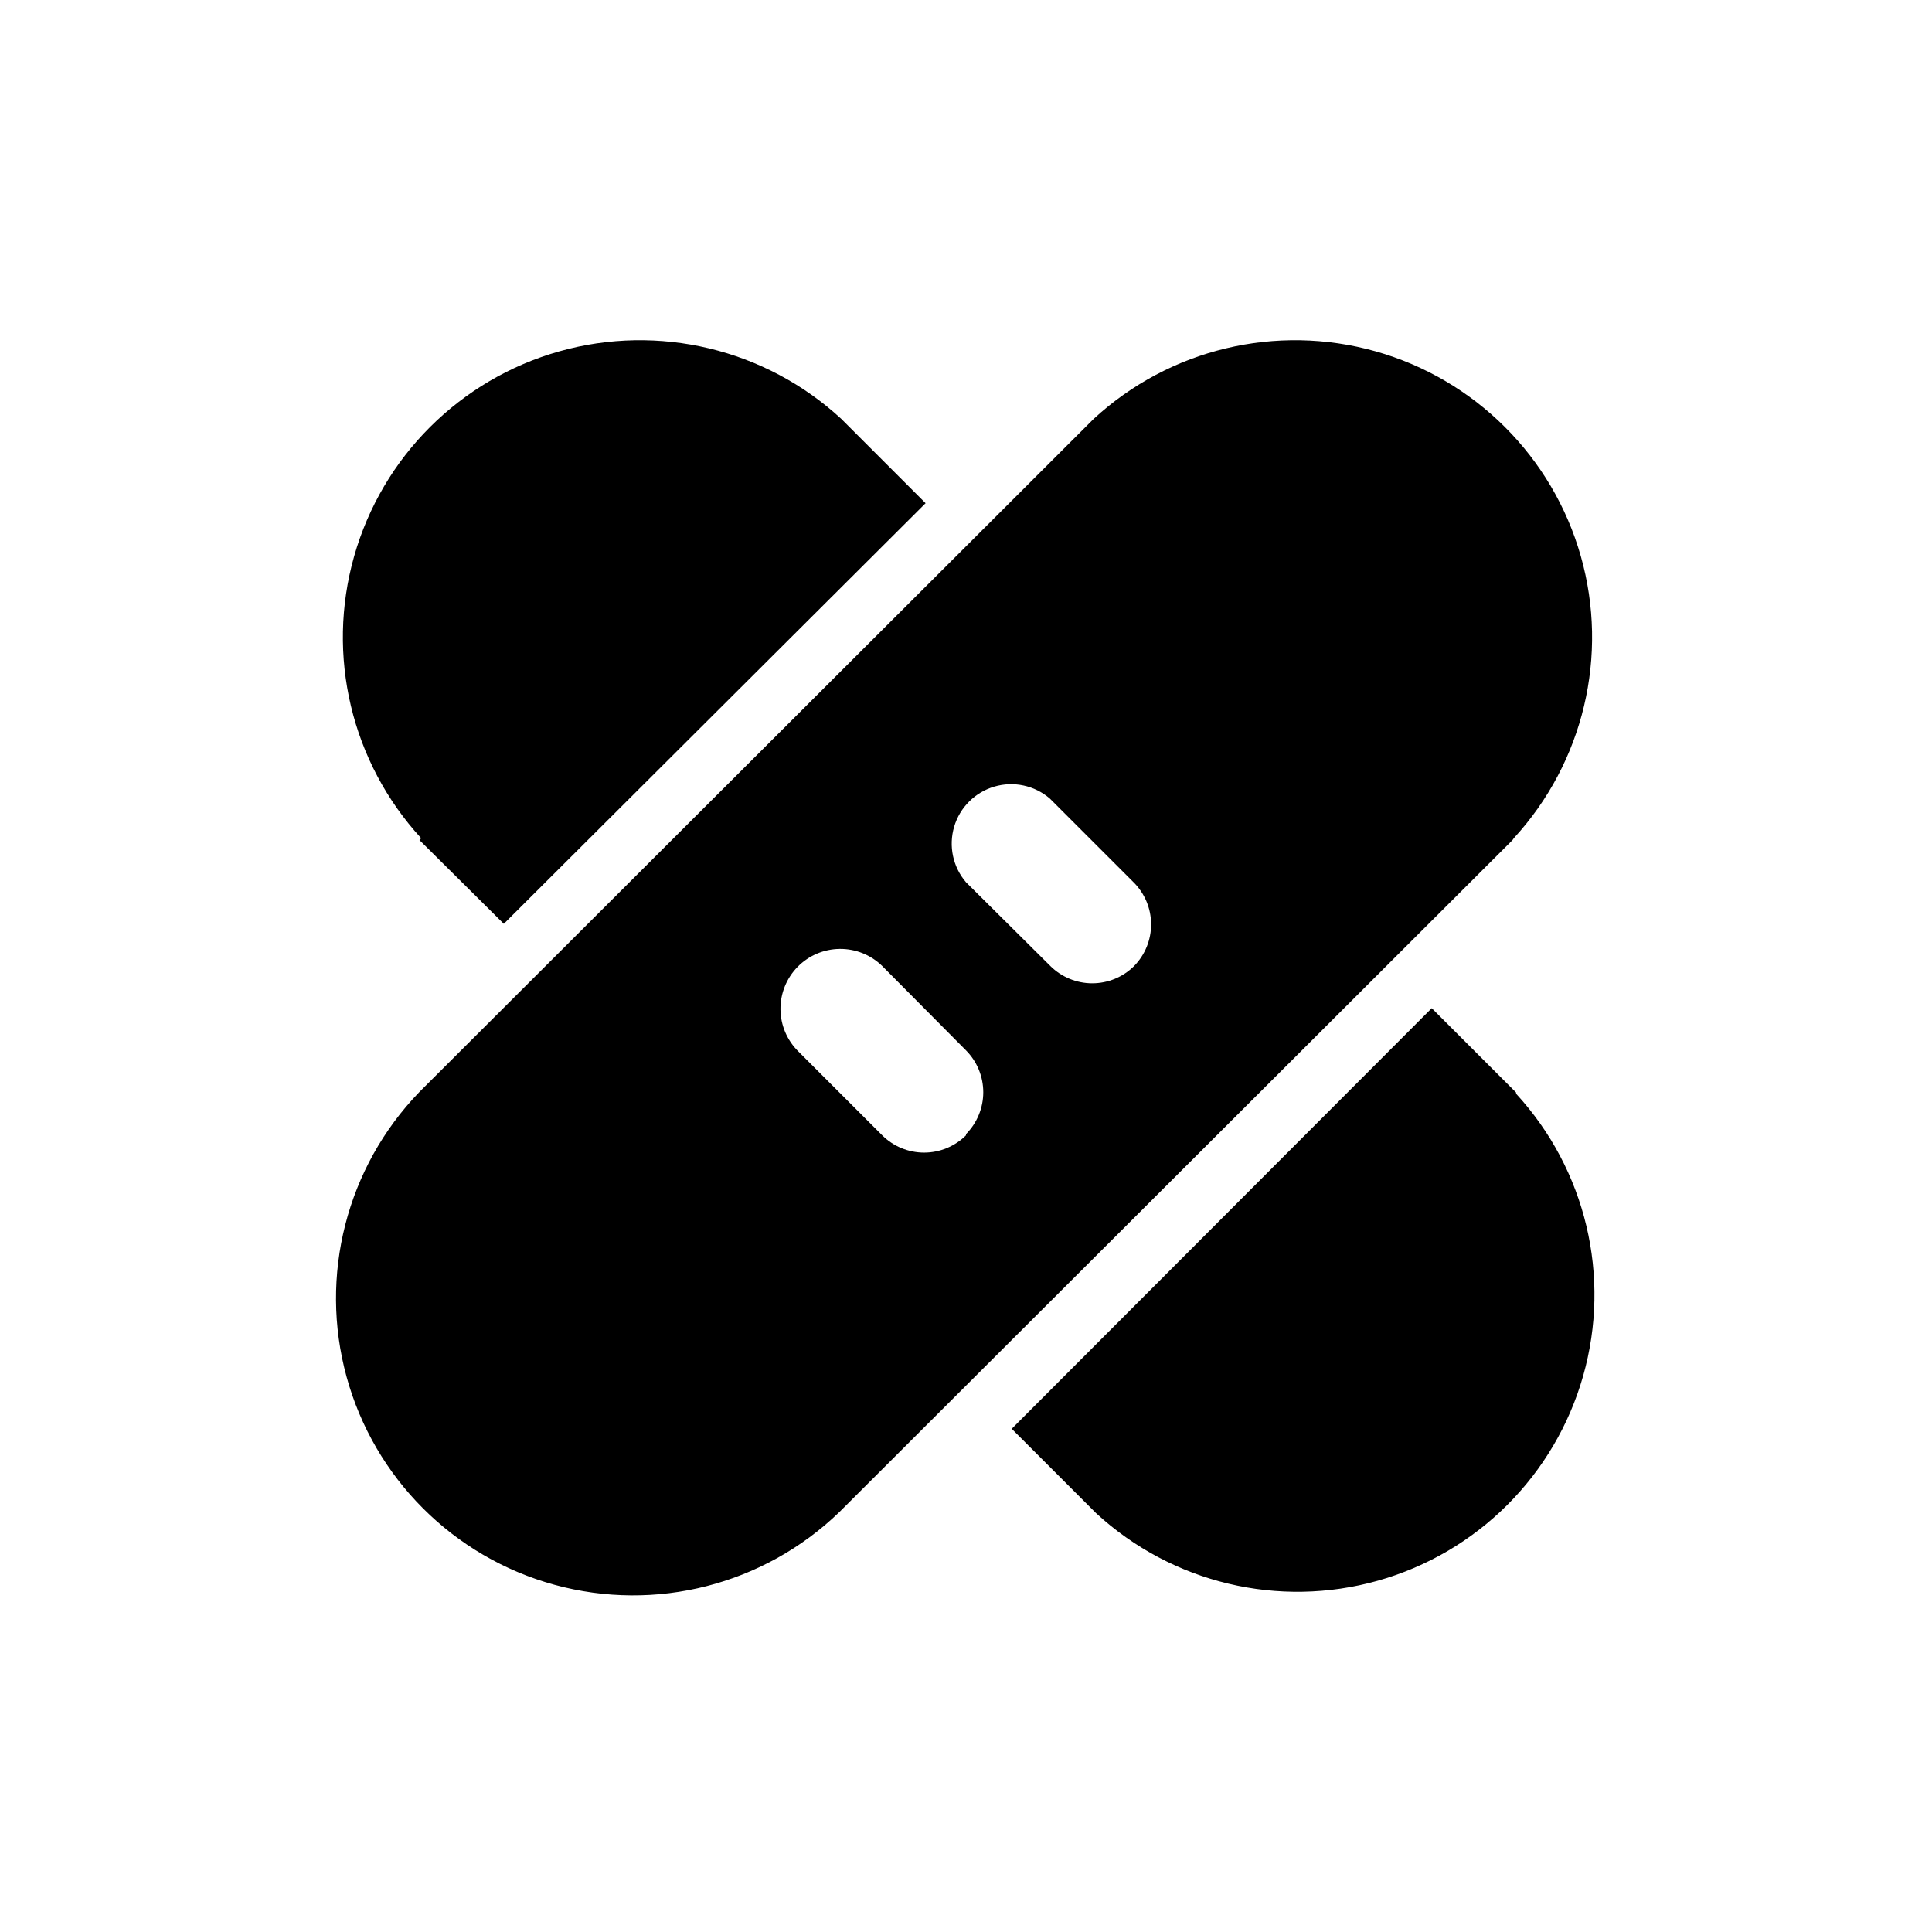 <?xml version="1.0" encoding="UTF-8"?>
<!-- Uploaded to: ICON Repo, www.iconrepo.com, Generator: ICON Repo Mixer Tools -->
<svg fill="#000000" width="800px" height="800px" version="1.1" viewBox="144 144 512 512" xmlns="http://www.w3.org/2000/svg">
 <path d="m545.16 366.15c18.504-20.137 25.234-48.434 17.773-74.746-7.461-26.309-28.043-46.863-54.363-54.289-26.324-7.422-54.613-0.652-74.723 17.883l-178.7 178.38c-19.312 19.996-26.645 48.695-19.297 75.504 7.352 26.809 28.297 47.754 55.105 55.102 26.809 7.352 55.508 0.02 75.504-19.293l178.38-178.07zm-145.16 78.719c-2.953 2.934-6.941 4.582-11.102 4.582-4.16 0-8.148-1.648-11.098-4.582l-22.199-22.199v0.004c-3.008-2.945-4.723-6.965-4.766-11.172-0.043-4.207 1.586-8.258 4.527-11.266 2.945-3.008 6.961-4.719 11.168-4.766 4.211-0.043 8.262 1.586 11.27 4.531l22.199 22.355c2.93 2.949 4.578 6.941 4.578 11.098 0 4.16-1.648 8.152-4.578 11.102zm44.555-44.867c-2.949 2.93-6.941 4.578-11.102 4.578-4.156 0-8.148-1.648-11.098-4.578l-22.355-22.199c-3.473-4.055-4.652-9.59-3.141-14.707s5.516-9.121 10.633-10.633c5.117-1.512 10.652-0.332 14.707 3.141l22.199 22.199c2.953 2.926 4.625 6.906 4.656 11.066 0.027 4.16-1.59 8.16-4.5 11.133zm-188.93-33.852c-18.508-20.137-25.234-48.434-17.773-74.746 7.461-26.309 28.043-46.863 54.363-54.289 26.324-7.422 54.613-0.652 74.723 17.883l22.355 22.355-111.78 111.47-22.359-22.199zm290.16 67.699c18.508 20.137 25.234 48.434 17.773 74.746s-28.043 46.863-54.363 54.289c-26.324 7.422-54.613 0.652-74.723-17.883l-22.355-22.355 111.31-111.47 22.355 22.355z"/>
</svg>